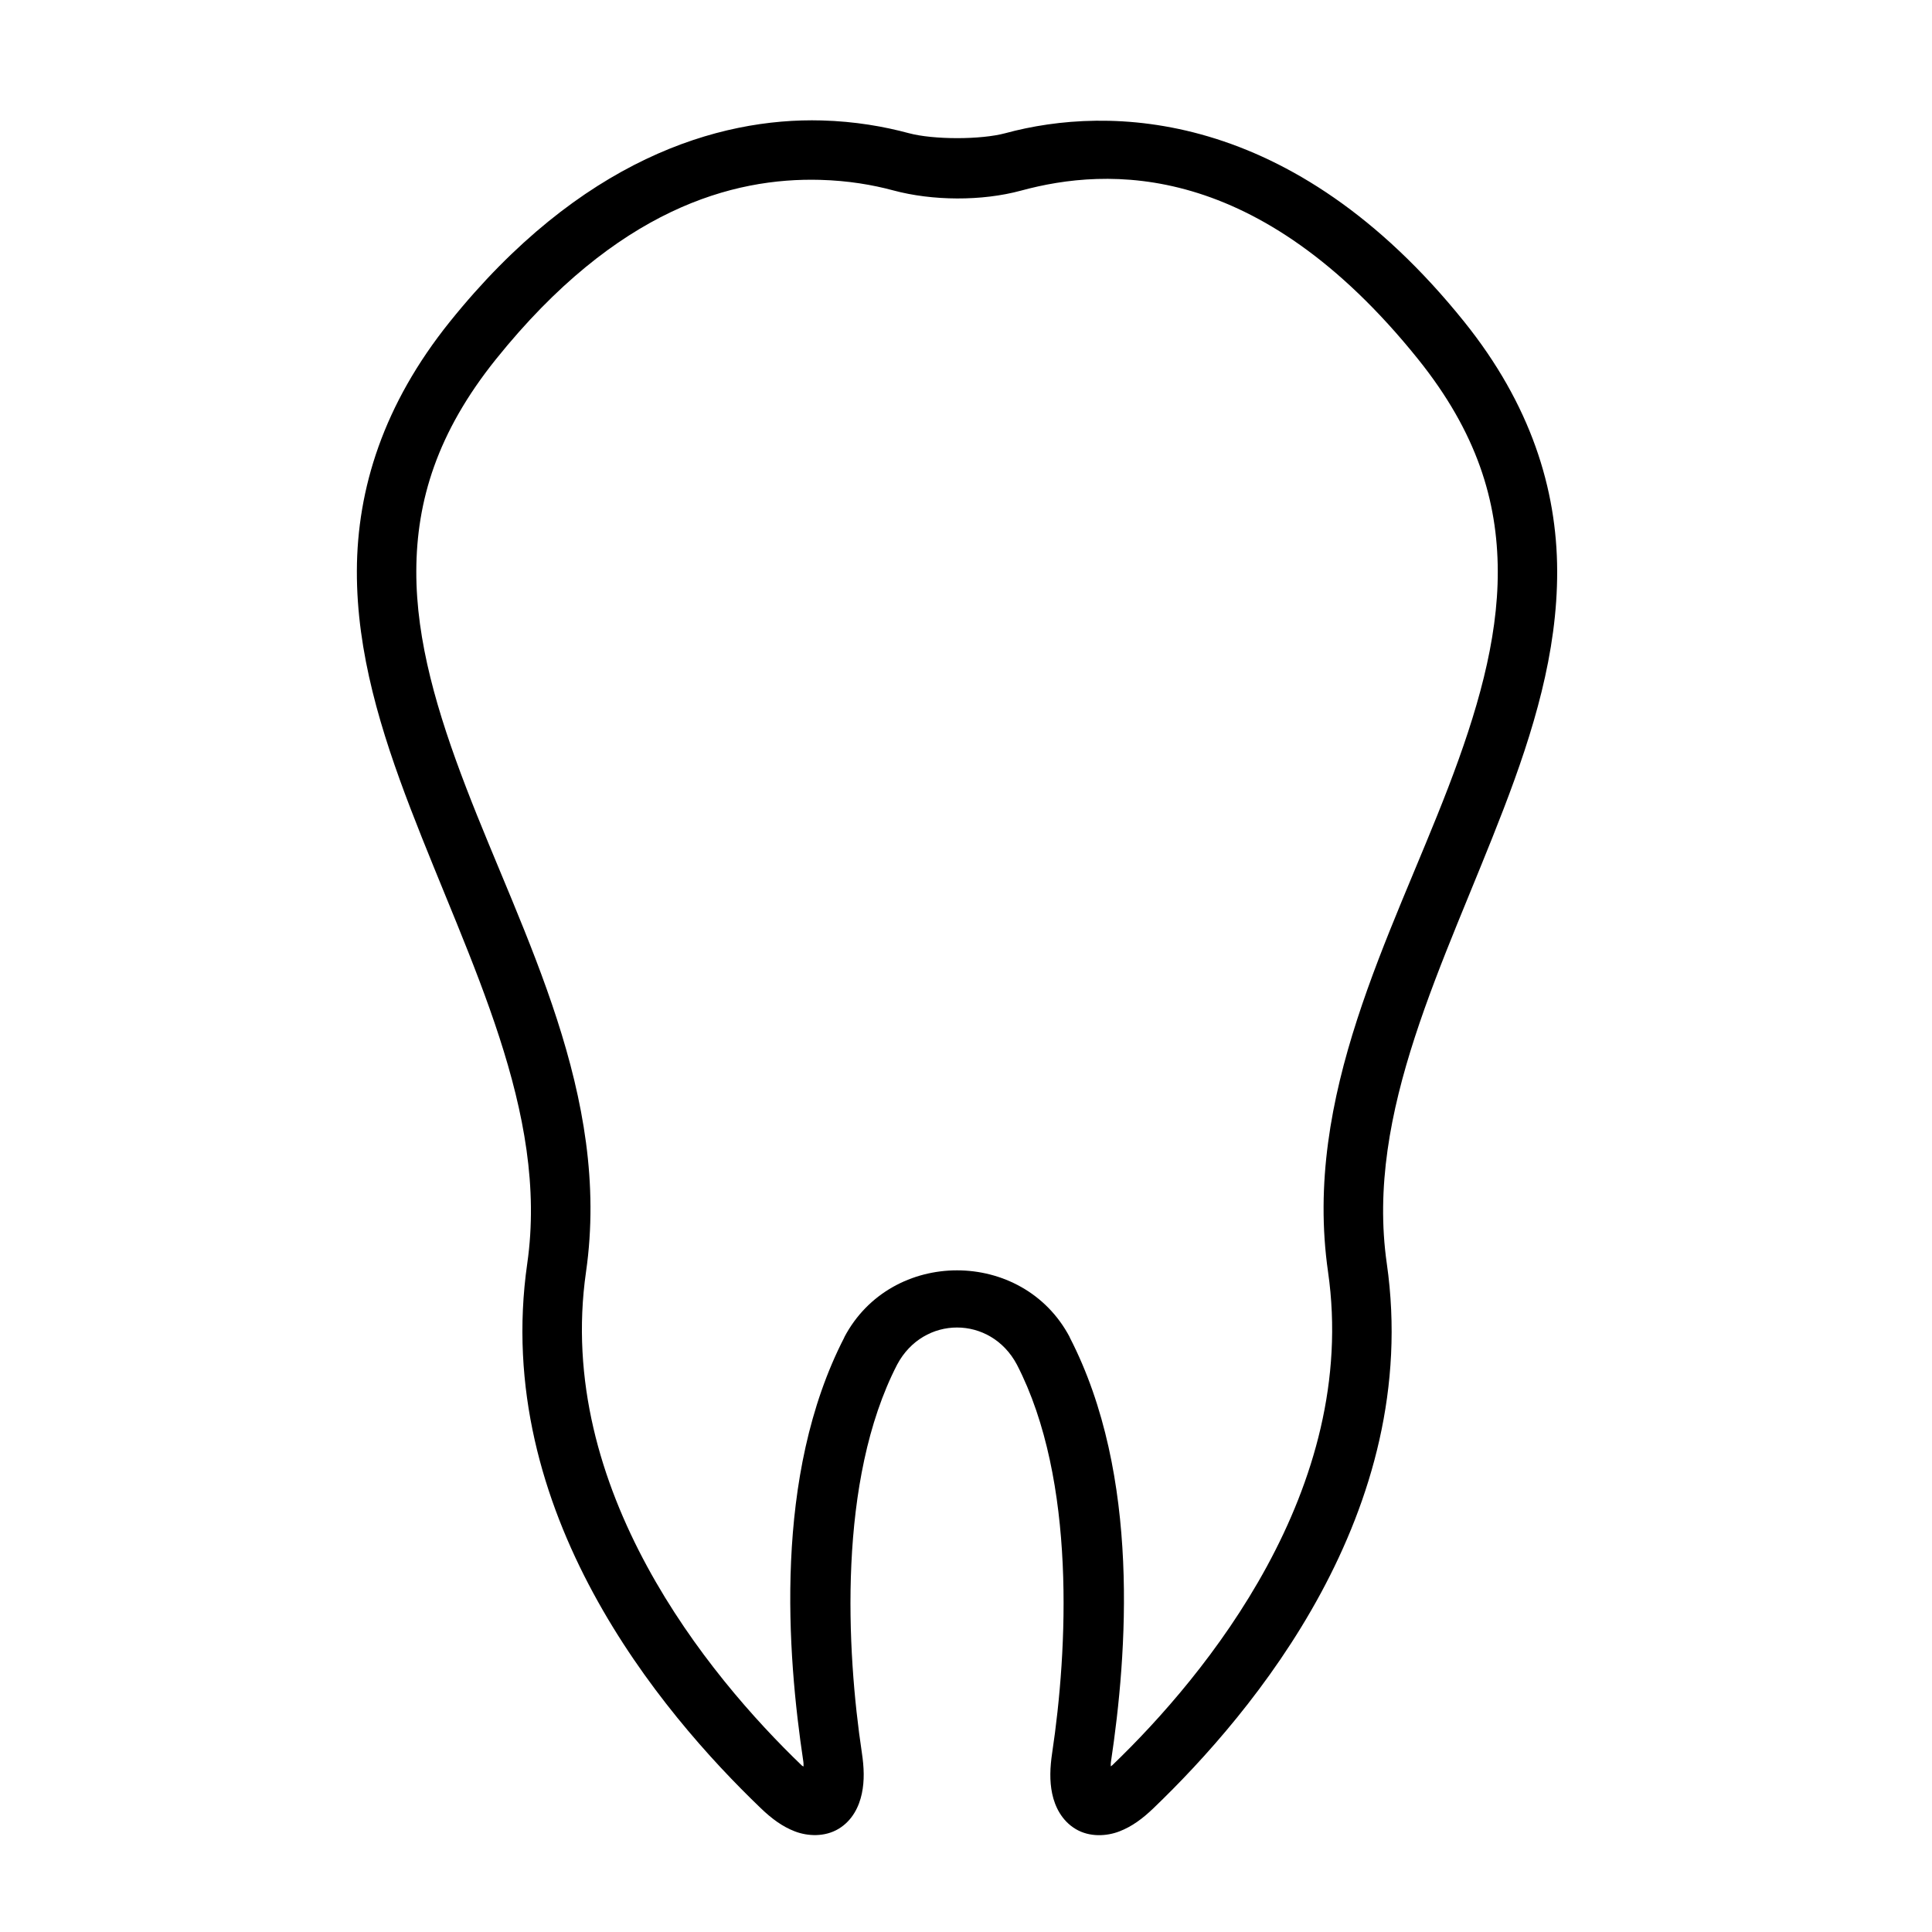 <?xml version="1.0" encoding="UTF-8"?>
<!-- The Best Svg Icon site in the world: iconSvg.co, Visit us! https://iconsvg.co -->
<svg fill="#000000" width="800px" height="800px" version="1.1" viewBox="144 144 512 512" xmlns="http://www.w3.org/2000/svg">
 <path d="m361.77 175.92c-27.508-0.75-64.02 10.371-98.555 53.344-17.621 21.93-24.57 44.301-24.641 66.016-0.07 21.715 6.391 42.594 14.238 63.047 15.699 40.91 36.688 80.312 30.914 120.52-9.445 65.809 35.473 118.98 61.887 144.34 2.891 2.777 5.715 4.879 9.066 6.16 3.352 1.281 7.879 1.527 11.566-0.695 3.684-2.223 5.441-5.949 6.156-9.355 0.715-3.41 0.59-6.891 0-10.809-4.039-26.934-6.492-72.133 9.355-102.86 6.973-13.098 24.758-13.098 31.73 0 15.859 30.738 13.395 75.93 9.355 102.86-0.586 3.91-0.719 7.461 0 10.867s2.523 7.144 6.219 9.355c3.691 2.207 8.215 1.922 11.562 0.637 3.348-1.285 6.176-3.383 9.066-6.16 26.41-25.367 71.273-78.547 61.828-144.34-5.769-40.211 15.277-79.613 30.973-120.52 7.852-20.453 14.25-41.332 14.18-63.047-0.07-21.715-7.016-44.086-24.641-66.016-45.711-56.883-94.426-57.336-121.57-49.973-6.477 1.758-19.098 1.758-25.625 0-6.5-1.754-14.27-3.133-23.07-3.371zm-0.406 15.746c7.43 0.203 13.898 1.32 19.352 2.789 10.367 2.797 23.473 2.887 33.879 0.059 22.875-6.219 62.711-8.215 105.18 44.629 15.664 19.492 21.09 37.652 21.152 56.191 0.059 18.543-5.555 37.602-13.133 57.355-15.164 39.516-38.559 81.594-31.848 128.37 8.258 57.531-32.336 106.89-57.18 130.75-0.199 0.191-0.215 0.117-0.406 0.289 0.043-0.527-0.035-0.605 0.059-1.219 4.25-28.332 7.981-75.797-10.926-112.45v-0.059c-12.438-23.621-47.301-23.621-59.738 0v0.059c-18.895 36.629-15.117 84.051-10.867 112.39 0.102 0.668 0.016 0.77 0.059 1.336-0.207-0.184-0.246-0.082-0.465-0.289-24.844-23.859-65.438-73.27-57.18-130.81 6.711-46.773-16.625-88.852-31.785-128.37-7.582-19.754-13.254-38.812-13.191-57.355 0.059-18.539 5.484-36.699 21.152-56.191 32.043-39.867 62.766-48.105 85.887-47.477z"/>
</svg>
